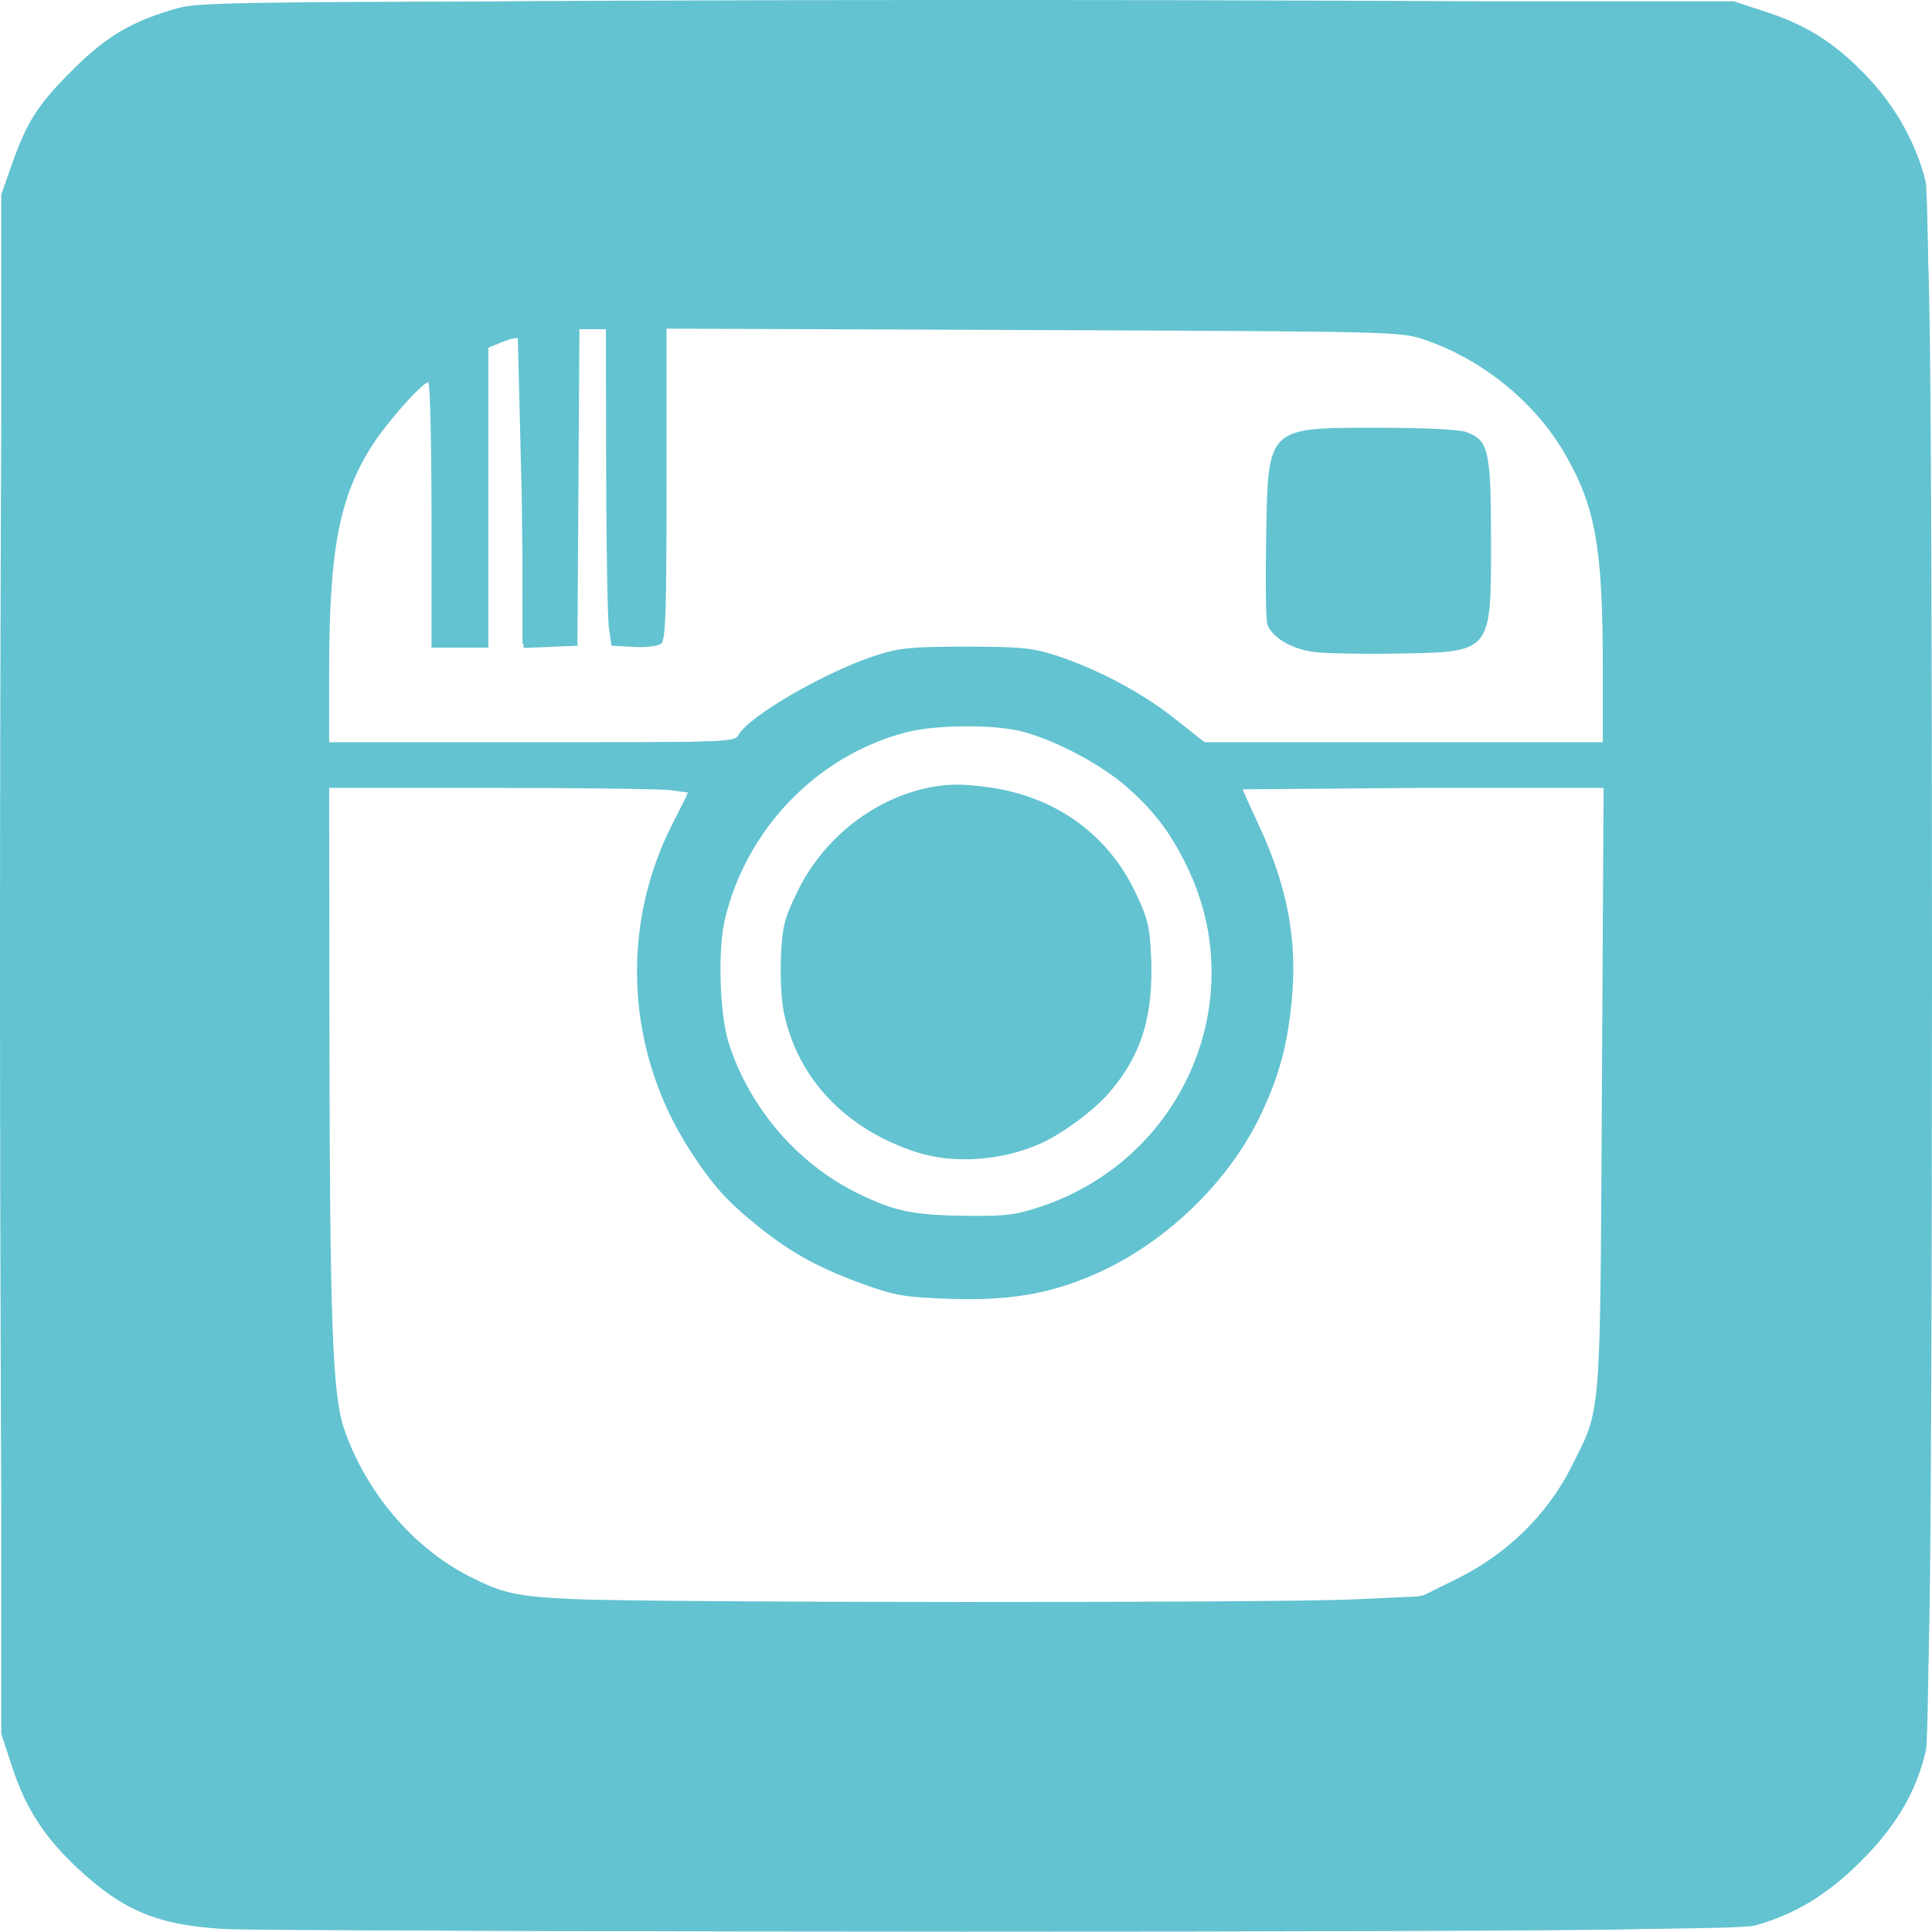 <svg xmlns="http://www.w3.org/2000/svg" width="509.65" height="509.564" fill="#63c3d1"><path d="M59.327 508.872c-17.736-1.015-26.82-4.783-39.007-16.183-8.603-8.049-13.568-15.74-17.085-26.473l-2.908-8.873v-406l2.815-8c4.003-11.373 6.931-15.9 16.272-25.155C28.257 9.426 34.94 5.523 46.827 2.175 53.029.427 62.573.343 255.327.343h202l8.872 2.908c10.984 3.6 18.593 8.597 27.127 17.814 7.037 7.601 12.265 17.163 14.641 26.778 1.957 7.92 2.027 405.664.072 413.973-2.563 10.897-7.819 19.851-17.104 29.136-8.888 8.888-17.502 14.102-28.108 17.015-3.49.958-47.96 1.275-198 1.413-106.425.098-198.9-.13-205.5-.508zm297.856-86.965l17.856-.824 9.644-4.785c12.96-6.431 23.642-16.958 29.892-29.458 7.895-15.792 7.507-10.961 8.001-99.747l.441-79.25h-47.595l-47.595.367c0 .201 1.965 4.588 4.367 9.75 7.516 16.152 10.137 30.456 8.513 46.474-1.162 11.47-3.269 19.252-7.887 29.138-8.644 18.505-26.12 35.147-45.273 43.112-11.574 4.813-21.843 6.457-37.08 5.934-11.386-.39-14.275-.854-21.64-3.471-12.135-4.312-19.679-8.356-28.12-15.074-8.735-6.95-12.649-11.263-18.67-20.572-16.762-25.91-18.601-58.514-4.84-85.79l4.356-8.633-4.503-.617c-2.476-.34-23.79-.618-47.363-.618h-42.86l.072 62.75c.09 77.81.795 97.271 3.85 106.25 5.674 16.673 18.126 31.373 33.003 38.963 8.858 4.519 12.417 5.308 27.075 6.008 20.86.995 185.174 1.07 206.356.092zM274.64 318.27c37.329-12.531 55.394-54.082 38.75-89.13-4.488-9.45-9.134-15.555-16.827-22.114-6.945-5.92-19.402-12.328-27.645-14.218-7.71-1.767-22.405-1.578-29.933.386-23.412 6.109-42.14 25.478-47.784 49.42-1.891 8.023-1.355 25.013 1.026 32.503 5.415 17.036 18.081 31.816 33.968 39.636 9.838 4.843 14.716 5.833 29.454 5.979 9.7.095 12.423-.258 18.99-2.462zm-32.814-14.314c-18.776-6.078-31.432-19.423-35.079-36.99-.629-3.03-.96-9.583-.736-14.565.36-8.016.851-9.977 4.269-17.058 6.927-14.352 20.497-24.938 35.556-27.739 4.49-.835 8.234-.824 14.701.041 17.734 2.373 31.633 12.294 39.023 27.855 3.227 6.795 3.741 8.911 4.081 16.809.676 15.679-2.45 25.887-10.99 35.877-4.015 4.697-12.57 11.026-18.325 13.556-10.204 4.485-22.826 5.345-32.5 2.214zm-47.022-110.071c2.647-4.947 23.39-16.918 36.522-21.079 6.053-1.917 9.231-2.217 23.5-2.217 14.305 0 17.421.296 23.427 2.222 10.96 3.516 22.814 9.786 31.526 16.675l8.04 6.357h105.007l-.008-19.75c-.014-31.824-1.968-42.659-10.234-56.75-7.95-13.55-21.831-24.714-37.084-29.826-6.04-2.024-8.278-2.077-102.924-2.449l-96.75-.38v40.955c0 34.1-.237 41.152-1.416 42.13-.835.693-3.809 1.051-7.25.873l-5.834-.303-.676-4.5c-.372-2.475-.71-21.262-.75-41.75l-.074-37.25h-6.978l-.261 41.75-.261 41.75-7.112.292-7.112.29-.477-40.546-1.03-41.1c-.304-.304-2.177.126-4.161.955l-3.608 1.507v79.102h-15v-35c0-19.25-.385-35-.855-35-1.501 0-10.855 10.507-14.687 16.499-8.826 13.796-11.458 27.606-11.458 60.107v18.394h53.464c52.068 0 53.493-.05 54.514-1.958zm152.022-21.872c-6.214-.756-11.686-4.068-12.575-7.61-.318-1.268-.432-11.25-.252-22.183.49-29.84.023-29.377 29.628-29.377 11.985 0 21.165.441 23.08 1.109 5.97 2.081 6.608 4.82 6.614 28.391.007 30.099.393 29.633-24.935 30.065-8.833.15-18.535-.027-21.56-.395z"/><path d="M73.827 508.834c-24.003-.604-25.893-.79-32.18-3.166-9.326-3.526-15.339-7.64-23.472-16.063-7.934-8.217-11.216-13.396-14.425-22.762-2.067-6.032-2.282-9.052-2.999-42-.995-45.72-1.004-293.673-.013-340 .74-34.601.825-35.683 3.329-42.763 3.436-9.716 7.307-15.496 15.998-23.888 8.228-7.945 13.416-11.23 22.762-14.41 6.151-2.095 8.86-2.256 50.5-3.009 56.975-1.03 275.334-1.031 327-.002 37.49.747 40.407.936 46.5 3.01 9.346 3.182 14.533 6.466 22.76 14.41 8.451 8.16 12.567 14.187 16.03 23.474 2.362 6.332 2.532 8.211 3.273 36.178 1.025 38.733 1.01 316.085-.02 354-.857 31.525-1.151 33.403-7.053 45.049-2.916 5.753-19.188 22.026-24.942 24.942-11.646 5.902-13.524 6.196-45.048 7.052-34.358.934-320.442.892-358-.052zm267.5-85.927c27.607-.752 31.649-1.073 36.932-2.942 18.636-6.591 34.085-22.457 40.903-42.004l3.005-8.618.84-34.575c.462-19.016.723-55.466.58-81l-.26-46.425-48.25-.26c-26.538-.142-48.25-.095-48.25.105s2.013 4.673 4.475 9.94c6.885 14.733 8.927 23.705 8.927 39.215 0 26.262-8.232 44.937-27.908 63.312-11.967 11.176-25.817 18.455-40.494 21.284-9.561 1.842-29.133 1.576-36.87-.502-40.254-10.81-66.151-44.022-66.123-84.801.009-13.227 2.601-24.281 8.686-37.038 2.556-5.36 4.352-10.042 3.99-10.404s-21.925-.7-47.92-.754l-47.263-.097-.265 30.714.588 81 .852 50.286 2.764 7.87c3.871 11.023 8.834 19.056 16.486 26.688 7.299 7.28 16.147 13.04 24.837 16.169 5.018 1.806 9.063 2.151 32.238 2.747 39.112 1.006 141.915 1.058 177.5.09zm-70.211-102.55c13.027-3.394 27.482-13.126 35.349-23.802 15.776-21.408 18.561-45.02 7.945-67.373-8.69-18.3-25.08-32.003-44.044-36.823-7.819-1.988-24.038-1.96-31.815.056-22.988 5.957-42.746 26.418-48.31 50.029-1.931 8.197-1.42 25.101.989 32.68 5.079 15.98 19.39 33.003 33.609 39.974 4.132 2.026 10.207 4.335 13.5 5.131 8.035 1.943 25.546 2.01 32.777.127zm-26.644-16.098c-9.28-2.246-18.935-7.88-25.32-14.777-7.137-7.71-10.979-15.84-12.472-26.399-2.282-16.14 2.271-29.621 13.889-41.118 9.328-9.232 17.869-13.348 28.907-13.931 4.483-.237 11.227.105 14.989.76 19.02 3.313 34.947 19.412 38.592 39.012 1.614 8.68-.124 21.892-3.902 29.656-6.314 12.975-20.436 23.814-35.071 26.915-8.235 1.745-12.013 1.722-19.612-.118zm-49.05-110.534c6.616-7.358 25.778-17.579 39.376-21.003 7.41-1.866 10.352-2.067 23.5-1.607 12.736.445 16.156.92 22.416 3.114 10.088 3.535 21.29 9.729 29.31 16.206l6.696 5.408h107.426l-.628-23.75c-.763-28.84-2.033-36.479-8.108-48.788-7.632-15.464-20.069-26.867-36.083-33.083l-7-2.718-52.5-.834-98.5-.58-46 .253-.5 41.5-.5 41.5h-13l-.5-41.5-.5-41.5h-8l-.261 41.75-.261 41.75h-13.978v-41c0-32.158-.27-40.99-1.25-40.951-.688.026-2.825.818-4.75 1.759l-3.5 1.71-.262 39.242-.262 39.24h-12.976l-.058-31.75c-.032-17.462-.37-33.509-.752-35.659l-.695-3.91-7.304 7.822c-7.77 8.32-14.745 20.903-17.182 30.997-1.288 5.333-2.882 31.317-2.962 48.25l-.047 10.25h53.845c53.583 0 53.854-.01 55.75-2.118zm151.405-22.73c-6.276-.792-10.765-3.367-11.589-6.647-.31-1.238-.418-11.195-.238-22.128.357-21.713 1.072-24.8 6.299-27.182 3.374-1.537 40.937-1.645 45.284-.13 5.081 1.772 5.744 4.935 5.744 27.435 0 11-.345 21.232-.766 22.738-1.46 5.216-4.098 5.955-22.479 6.296-9.215.171-19.23 0-22.255-.382z"/><path d="M99.827 508.902c-47.634-.707-49.746-.82-56-2.972-19.666-6.768-34.884-22.694-40.693-42.587-3.974-13.608-4.008-403.054-.036-417C6.46 34.54 14.058 23.228 24.324 14.744c6.802-5.62 10.163-7.468 19.003-10.443l8-2.692 101-.906c126.418-1.134 303.325.242 311 2.418 12.914 3.662 24.802 12.007 33.37 23.424 7.634 10.173 10.167 17.35 11.397 32.298 1.392 16.906 1.41 374.867.02 392-.834 10.275-1.57 13.836-4.141 20.003-5.816 13.954-19.179 27.319-33.144 33.149-6.017 2.512-9.68 3.297-18.502 3.966-14.84 1.125-290.502 1.861-352.5.94zM369.7 422.955c11.72-1.442 22.524-7.303 33.2-18.012 9.283-9.31 13.547-15.912 17.63-27.293 2.51-7 2.653-8.526 3.378-36.307.416-15.95.793-52.737.838-81.75l.08-52.75h-49.5c-28.011 0-49.5.384-49.5.885 0 .486 1.788 4.454 3.972 8.818 12.532 25.038 13.064 51.673 1.533 76.797-10.232 22.296-35.358 41.963-59.504 46.577-3.575.684-12.125 1.22-19 1.192-10.753-.043-13.689-.43-21-2.763-28.857-9.21-48.521-27.952-57.803-55.093-3.413-9.978-4.506-18.74-3.908-31.323.643-13.547 2.738-21.529 9.12-34.756 2.433-5.042 4.161-9.43 3.84-9.75s-22.558-.584-49.416-.584H84.827l.09 40.25.818 81.25c.727 40.975.73 41.005 3.405 48.757 1.472 4.266 4.11 10.341 5.86 13.5 4.305 7.769 18.695 21.898 26.497 26.018 11.84 6.252 12.715 6.405 41.33 7.25 33.962 1.002 197.16.282 206.873-.913zm-99.962-101.652c23.146-5.456 43.277-25.326 49.605-48.96 2.144-8.01 2.152-23.208.015-31.413-1.933-7.419-7.4-18.727-11.907-24.624-5.398-7.064-15.626-15.367-24.036-19.513-33.119-16.326-72.244-2.385-88.542 31.55-5.112 10.645-6.484 16.932-6.437 29.5.033 9.04.457 11.699 3.05 19.118 8.146 23.314 28.946 41.47 51.34 44.817 8.949 1.337 20.055 1.14 26.912-.475zm-23.411-17.63c-13.444-2.545-28.26-13.444-33.841-24.894-12.149-24.922-2.971-53.251 21.118-65.188 7.449-3.691 9.594-4.294 16.382-4.603 16.355-.743 28.579 3.604 38.91 13.838 18.184 18.01 18.28 48.839.209 66.894-6.993 6.987-17.927 12.637-27.278 14.095-7.457 1.163-8.67 1.151-15.5-.142zm-46.469-112.12c6.861-6.209 20.385-13.578 30.969-16.874 6.64-2.068 9.449-2.333 24.5-2.31 15.916.023 17.496.199 24.793 2.757 11.313 3.966 18.545 7.874 28.181 15.227l8.53 6.508 53.748-.259 53.748-.259.299-13c.482-20.954-1.326-42.23-4.358-51.302-6.632-19.838-21.778-35.649-41.2-43.006-6.712-2.542-6.926-2.556-49.241-3.272l-98.59-.82-56.09-.1-.658 24.75-.66 42-.002 17.25h-11.978l-.261-41.75-.261-41.75h-10l-.261 42.25-.261 42.25h-11.978v-41.5c0-46.139.565-42.91-6.98-39.89l-4.02 1.608v79.782h-11.701l-.727-35.744-1.234-36.25c-.279-.278-3.966 3.094-8.194 7.494-8.612 8.964-14.876 19.781-17.66 30.5-2.435 9.374-4.726 58.426-2.818 60.334.367.366 24.934.666 54.593.666h53.926zm143.469-21.56c-1.1-.357-3.238-1.489-4.75-2.515l-2.75-1.865v-20.82c0-11.45.422-21.93.938-23.288s1.951-3.413 3.189-4.565c2.141-1.995 3.3-2.097 24.005-2.097 21.552 0 21.782.023 24.562 2.412l2.806 2.412.323 19.958c.207 12.745-.086 21.479-.809 24.164-1.736 6.448-4.144 7.075-26.732 6.955-10.33-.055-19.682-.393-20.782-.75z"/></svg>